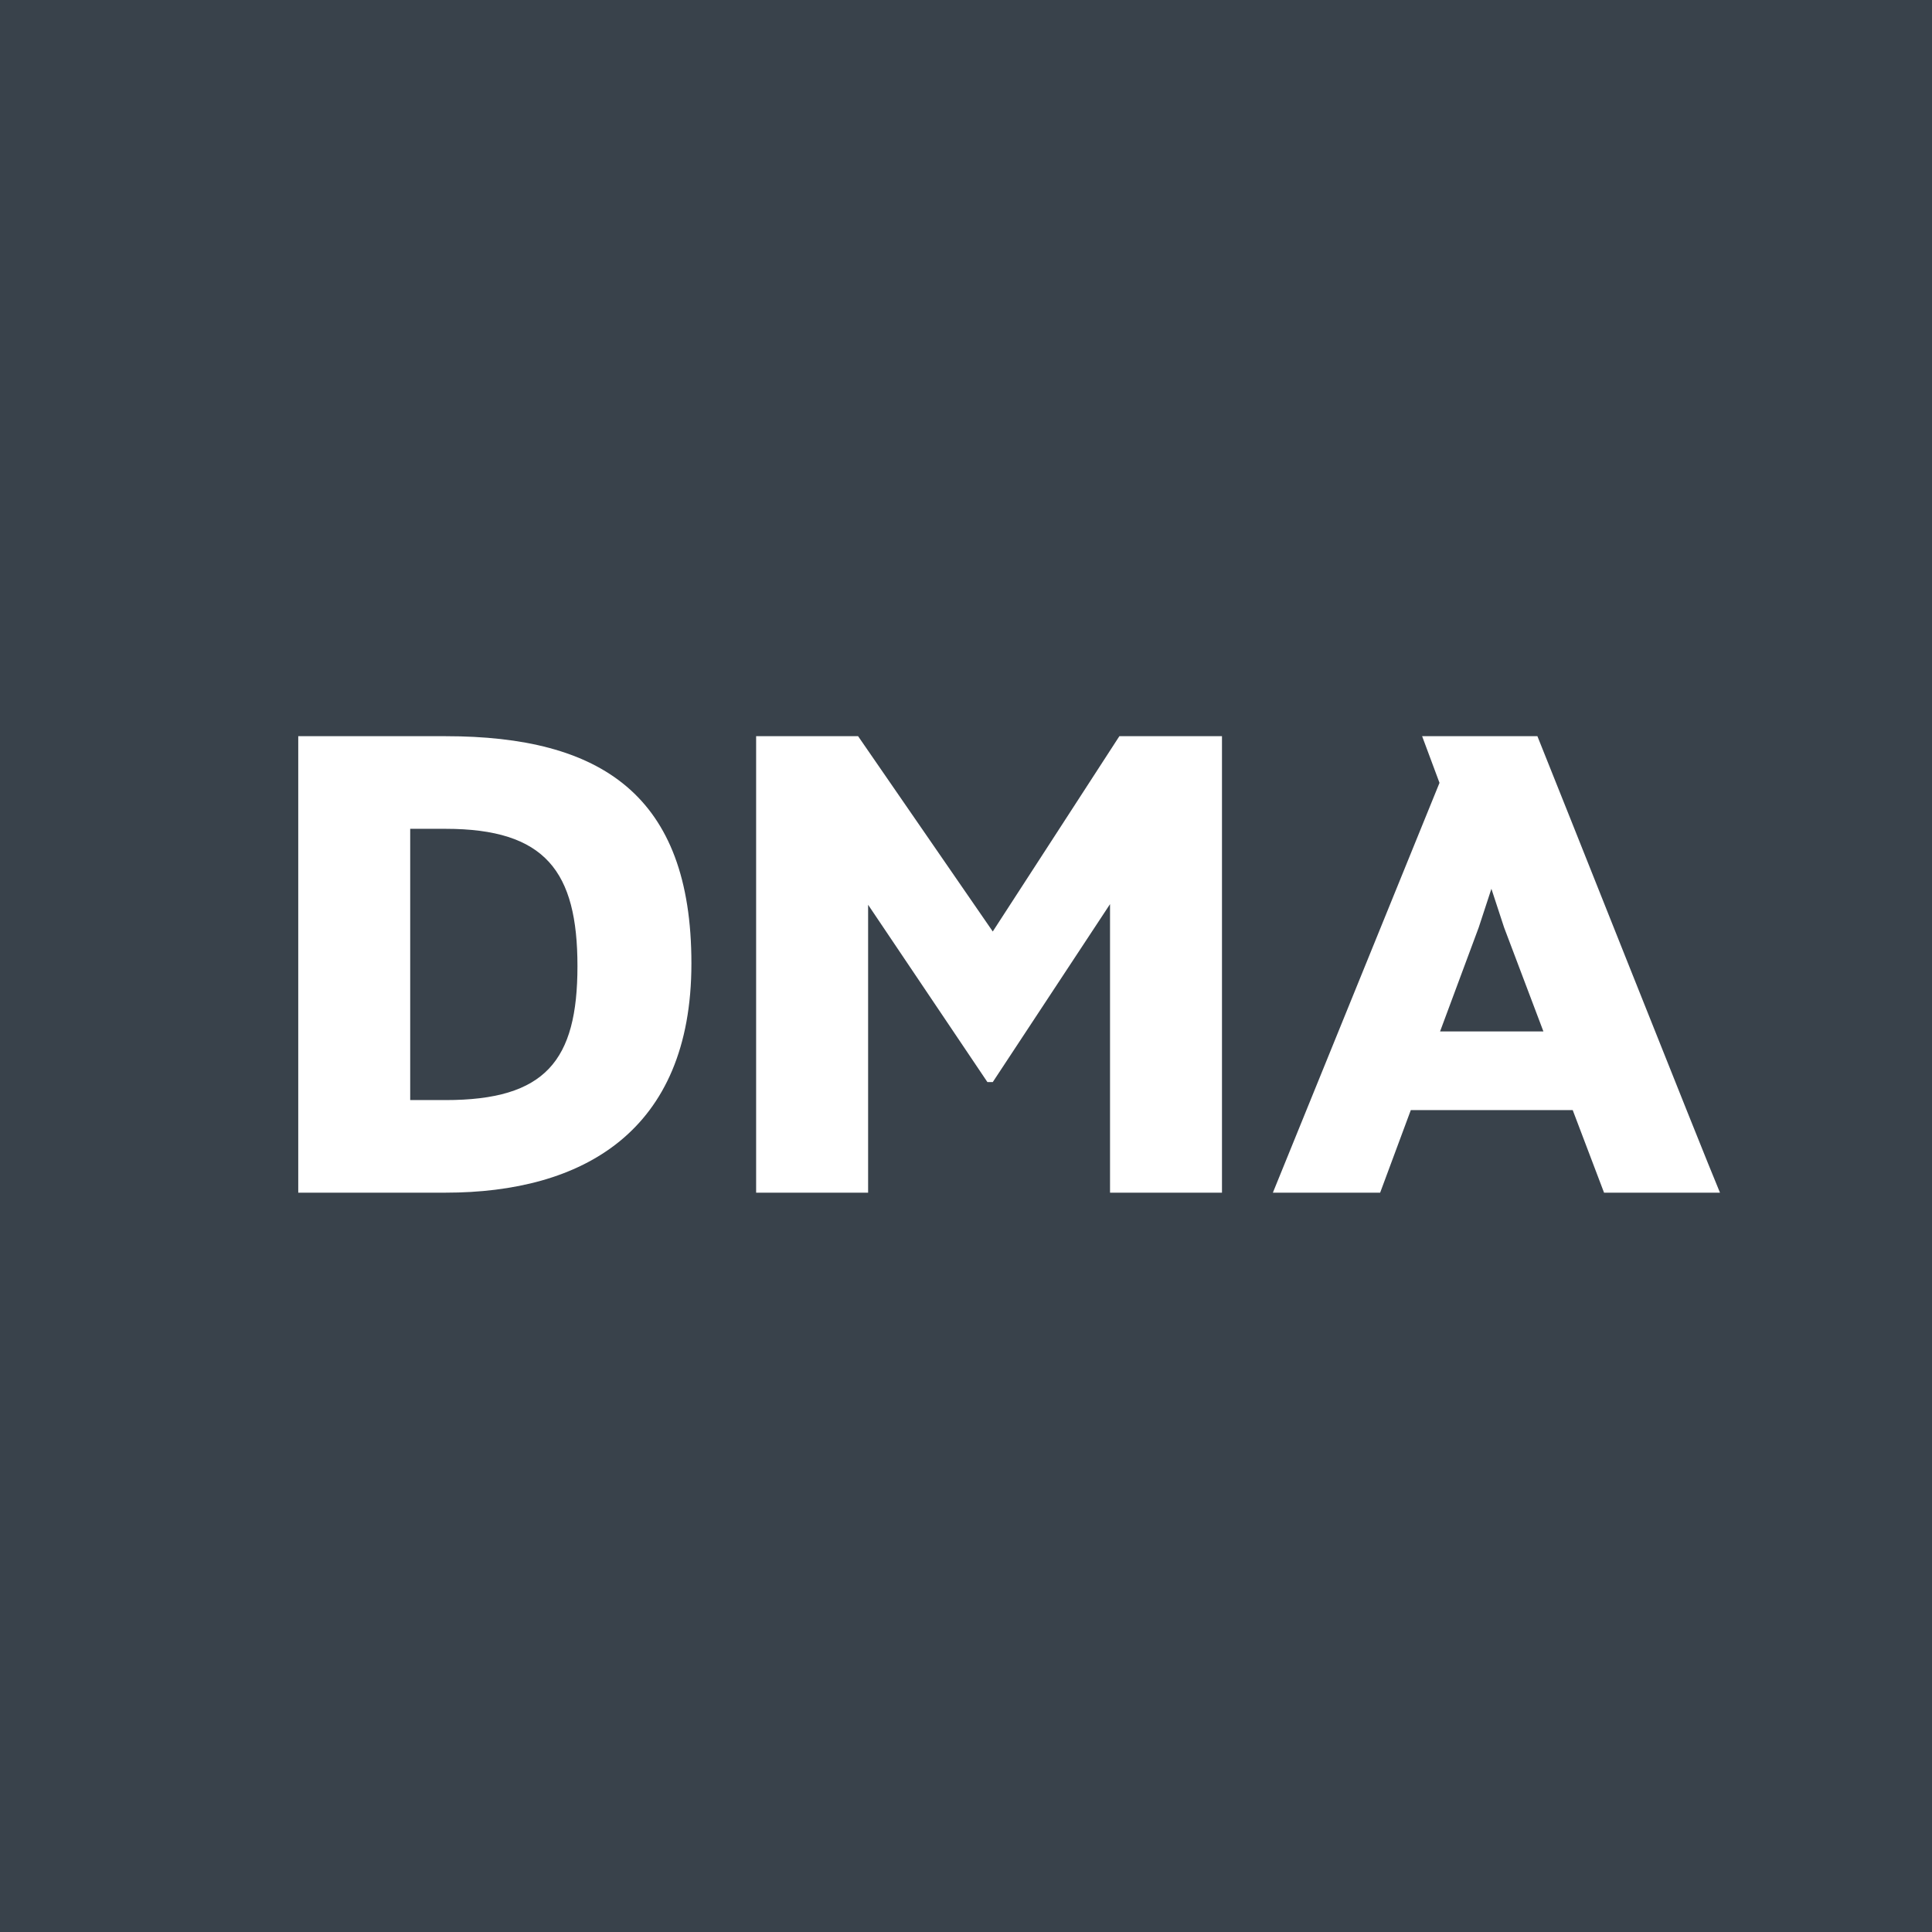 <?xml version="1.0" encoding="utf-8"?>
<!-- Generator: Adobe Illustrator 21.0.0, SVG Export Plug-In . SVG Version: 6.00 Build 0)  -->
<svg xmlns="http://www.w3.org/2000/svg" version="1.1" width="184" height="184"><rect width="100%" height="100%" fill="#808080" stroke="none"/><svg xmlns:xlink="http://www.w3.org/1999/xlink" version="1.1" id="Ebene_1" x="0" y="0" viewBox="0 0 5669.3 5669.3" style="enable-background:new 0 0 5669.3 5669.3;" xml:space="preserve" width="184" height="184">
<style type="text/css">
	.st0{fill:#39424B;}
	.st1{fill:#FFFFFF;}
</style>
<rect y="0" class="st0" width="5669.3" height="5669.3"/>
<path class="st1" d="M1307.3,3228.1c293.3,0,387.2-115.3,387.2-393.1c0-277.7-93.9-402.9-387.2-402.9h-103.6v796H1307.3z   M875.2,2160.3h432.1c455.6,0,721.6,172.1,721.6,666.8s-320.8,672.7-721.6,672.7H875.2V2160.3z"/>
<polygon class="st1" points="3284.7,2160.3 2913.2,2733.4 2518,2160.3 2218.8,2160.3 2218.8,3499.9 2547.4,3499.9 2547.4,2655   2897.5,3175.3 2913.2,3175.3 3257.3,2653.1 3257.3,3499.9 3585.8,3499.9 3585.8,2160.3 "/>
<path class="st1" d="M4225.8,3026.6H4529l-115.4-305.1l-37.2-113.4l-37.2,113.4L4225.8,3026.6z M4224.1,2297.2l-51-136.9h338.3  c46.9,115.4,487,1224.2,535.8,1339.6H4707l-92-242.4h-475.1l-90,242.4h-314.8L4224.1,2297.2z"/>
</svg></svg>
